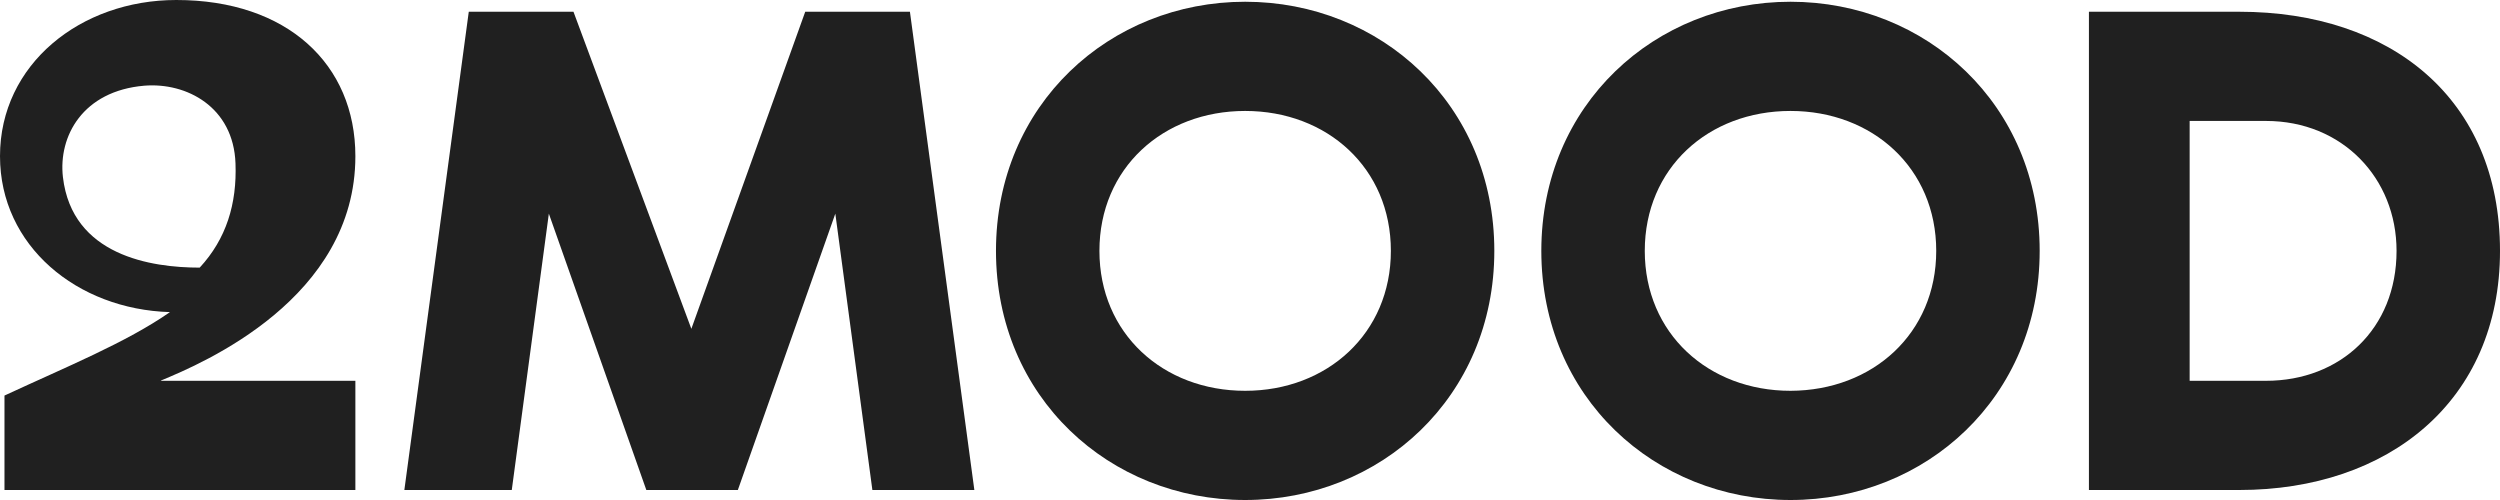 <?xml version="1.0" encoding="UTF-8"?> <svg xmlns="http://www.w3.org/2000/svg" width="100" height="20" viewBox="0 0 100 20" fill="none"><path d="M6.436 15.222C8.127 14.523 14.215 11.934 14.215 6.247C14.215 2.569 11.489 0 7.053 0C3.223 0 0 2.569 0 6.247C0 9.835 3.084 12.374 6.794 12.484L6.784 12.494C5.043 13.703 2.676 14.663 0.179 15.822V19.6H14.215V15.232H6.436V15.222ZM2.517 7.086C2.328 5.447 3.312 3.638 5.769 3.428C7.46 3.288 9.341 4.278 9.42 6.537C9.48 8.156 9.052 9.555 7.988 10.705C6.048 10.705 2.885 10.225 2.517 7.086Z" fill="#202020"></path><path d="M32.209 0.47H36.397L38.974 19.6H34.895L33.413 8.546L29.514 19.6H25.853L21.954 8.546L20.471 19.6H16.174L18.751 0.47H22.939L27.654 13.153L32.209 0.47Z" fill="#202020"></path><path d="M59.773 10.035C59.773 15.892 55.217 20 49.806 20C44.395 20 39.839 15.902 39.839 10.035C39.839 4.178 44.395 0.07 49.806 0.07C55.217 0.07 59.773 4.168 59.773 10.035ZM55.635 10.035C55.635 6.727 53.089 4.438 49.806 4.438C46.523 4.438 43.977 6.727 43.977 10.035C43.977 13.343 46.523 15.632 49.806 15.632C53.089 15.632 55.635 13.333 55.635 10.035Z" fill="#202020"></path><path d="M81.587 10.035C81.587 15.892 77.032 20 71.62 20C66.209 20 61.653 15.902 61.653 10.035C61.653 4.178 66.209 0.07 71.62 0.07C77.032 0.07 81.587 4.168 81.587 10.035ZM77.449 10.035C77.449 6.727 74.903 4.438 71.62 4.438C68.328 4.438 65.791 6.727 65.791 10.035C65.791 13.343 68.338 15.632 71.62 15.632C74.913 15.622 77.449 13.333 77.449 10.035Z" fill="#202020"></path><path d="M89.575 0.47C95.623 0.47 100 3.938 100 10.035C100 16.052 95.524 19.6 89.575 19.6H83.557V0.47H89.575ZM90.64 4.838H87.586V15.232H90.64C93.614 15.232 95.862 13.153 95.862 10.035C95.862 7.126 93.693 4.838 90.64 4.838Z" fill="#202020"></path></svg> 